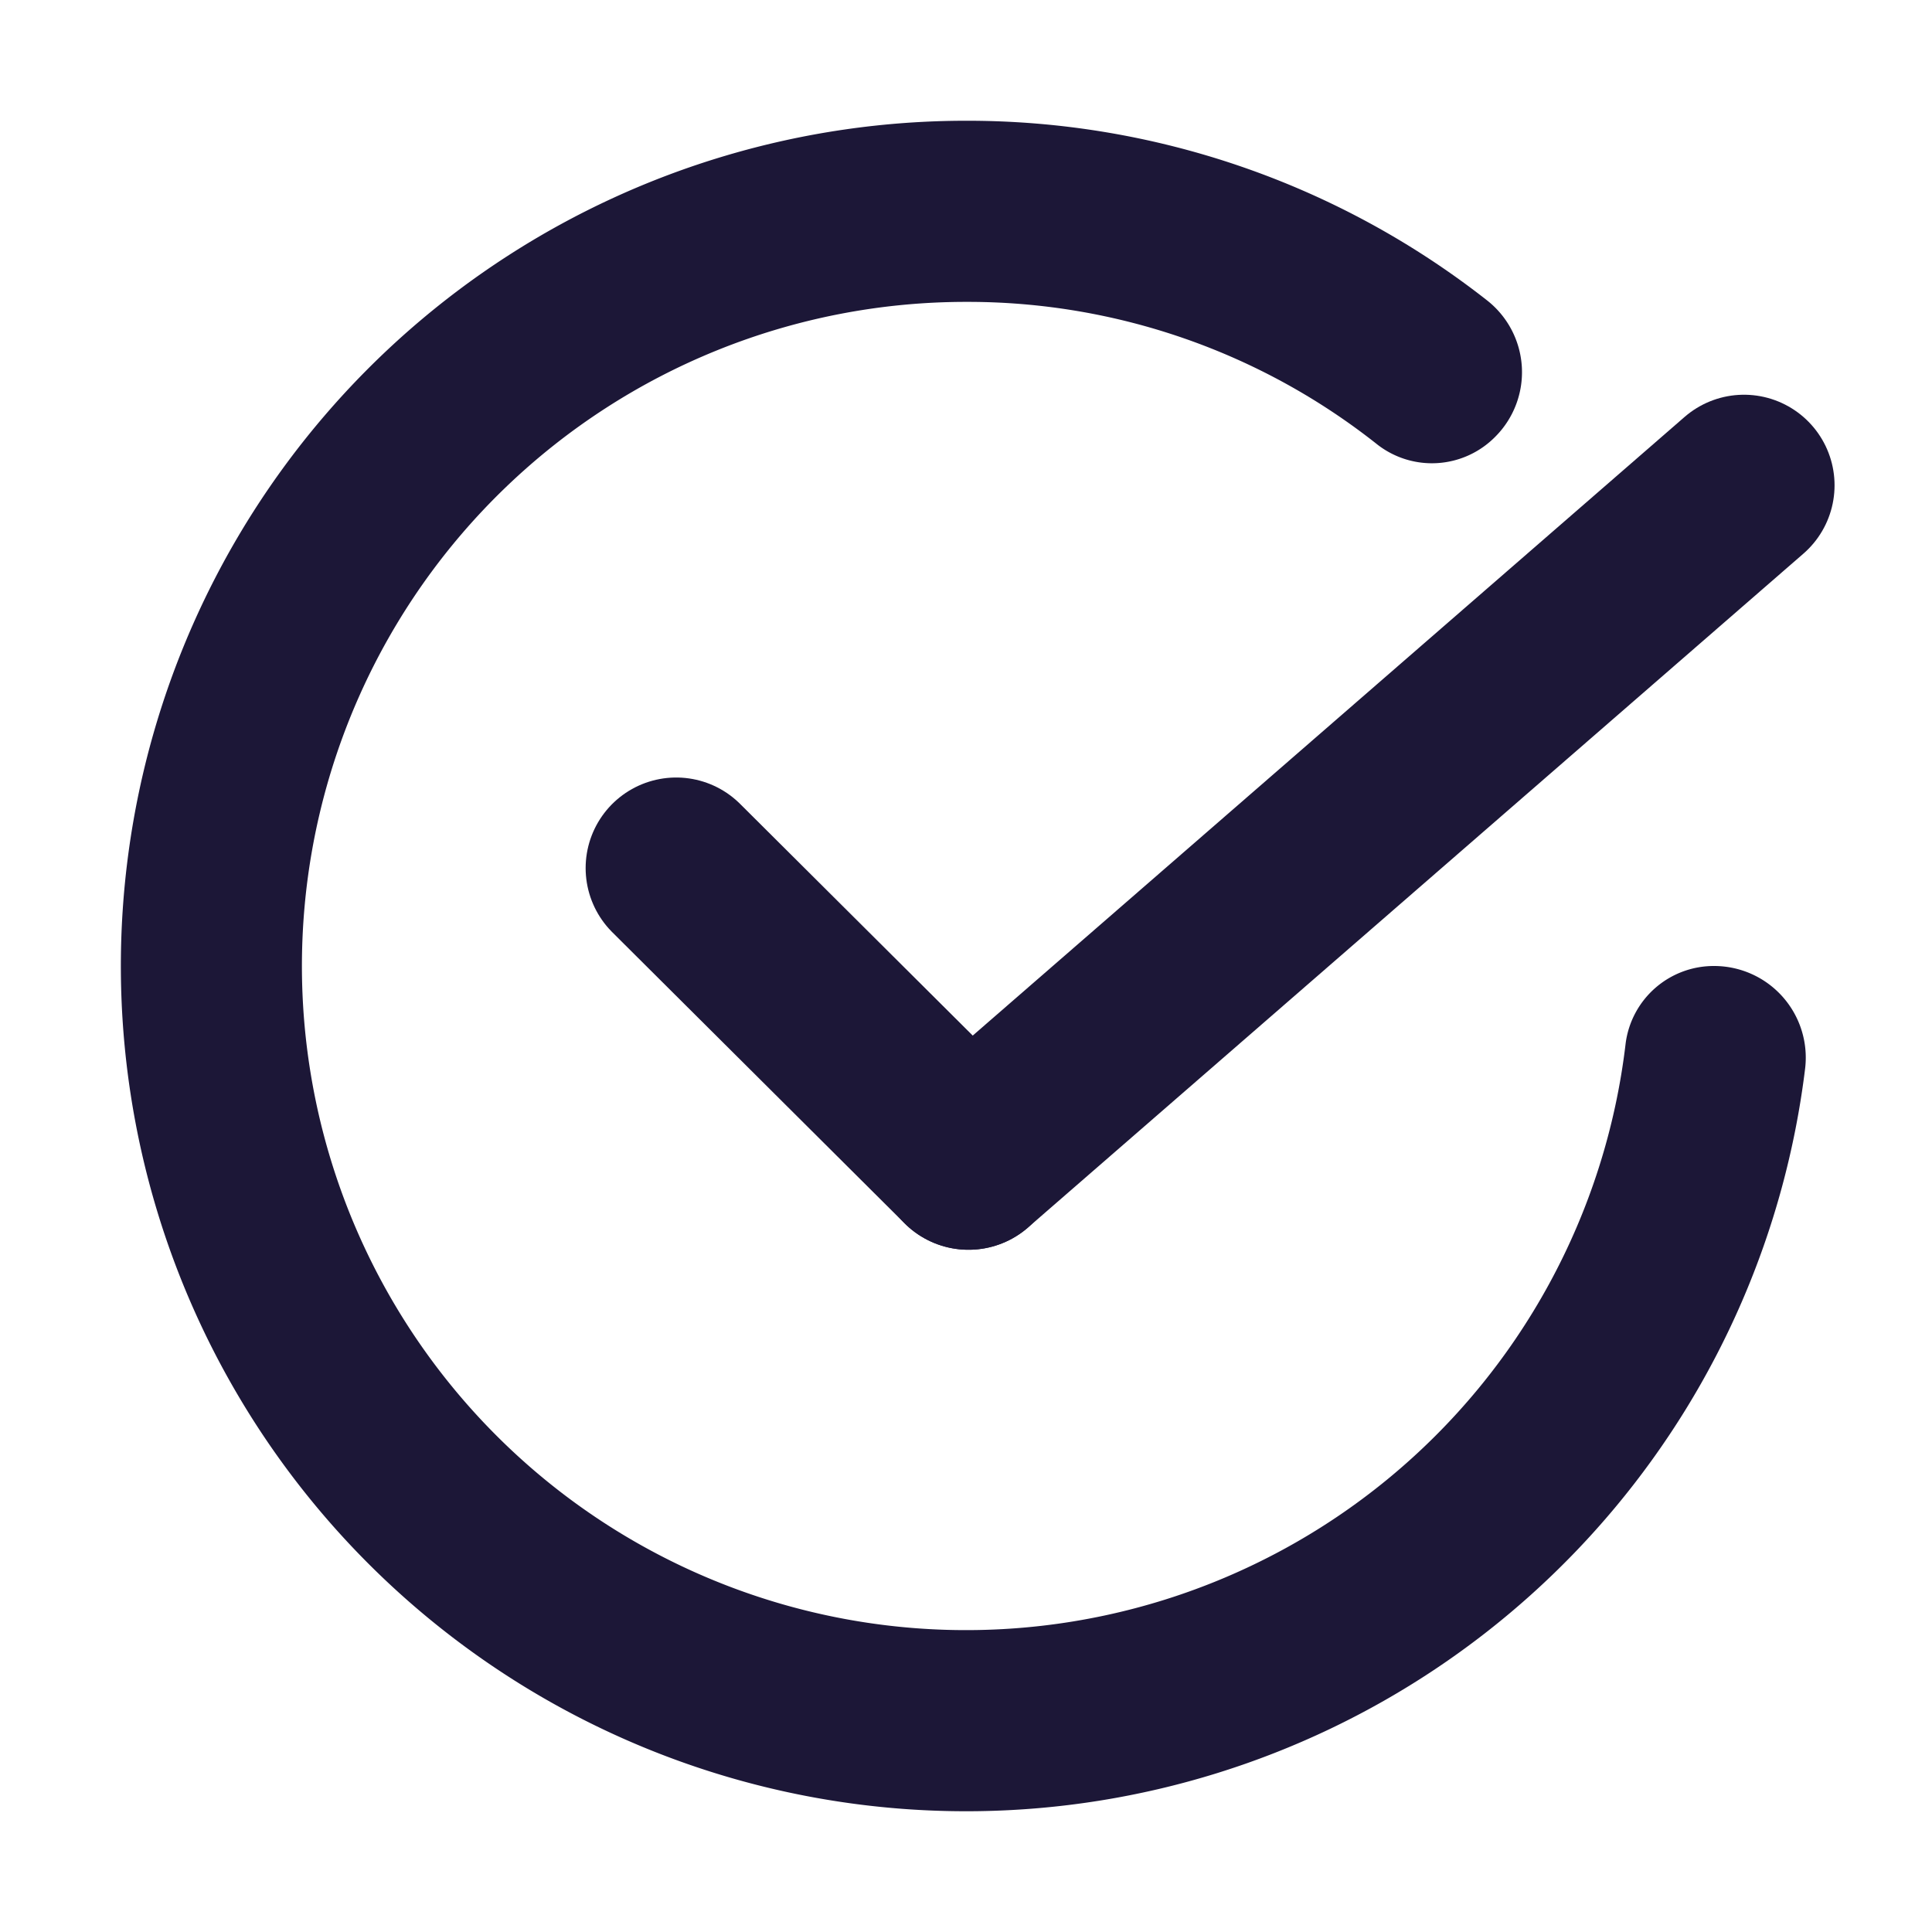 <?xml version="1.0" encoding="UTF-8"?>
<svg xmlns="http://www.w3.org/2000/svg" xmlns:xlink="http://www.w3.org/1999/xlink" id="check-mark" width="16" height="16" viewBox="0 0 16 16">
  <defs>
    <clipPath id="clip-path">
      <rect id="Rectangle_577" data-name="Rectangle 577" width="16" height="16" fill="none"></rect>
    </clipPath>
  </defs>
  <g id="Group_76" data-name="Group 76" clip-path="url(#clip-path)">
    <path id="Path_33" data-name="Path 33" d="M8,2.5a5.459,5.459,0,0,1,3.41,1.184.736.736,0,0,0,.974-.068h0a.756.756,0,0,0-.067-1.127A6.971,6.971,0,0,0,8,1H8a7,7,0,1,0,6.949,7.851A.759.759,0,0,0,14.2,8h0a.736.736,0,0,0-.737.64A5.5,5.5,0,1,1,8,2.5" fill="#1c1737"></path>
    <line id="Line_18" data-name="Line 18" y1="5.581" x2="6.422" transform="translate(8.021 4.019)" fill="none" stroke="#1c1737" stroke-linecap="round" stroke-miterlimit="10" stroke-width="1.5"></line>
    <line id="Line_19" data-name="Line 19" x2="2.421" y2="2.411" transform="translate(5.6 7.189)" fill="none" stroke="#1c1737" stroke-linecap="round" stroke-miterlimit="10" stroke-width="1.5"></line>
  </g>
</svg>
